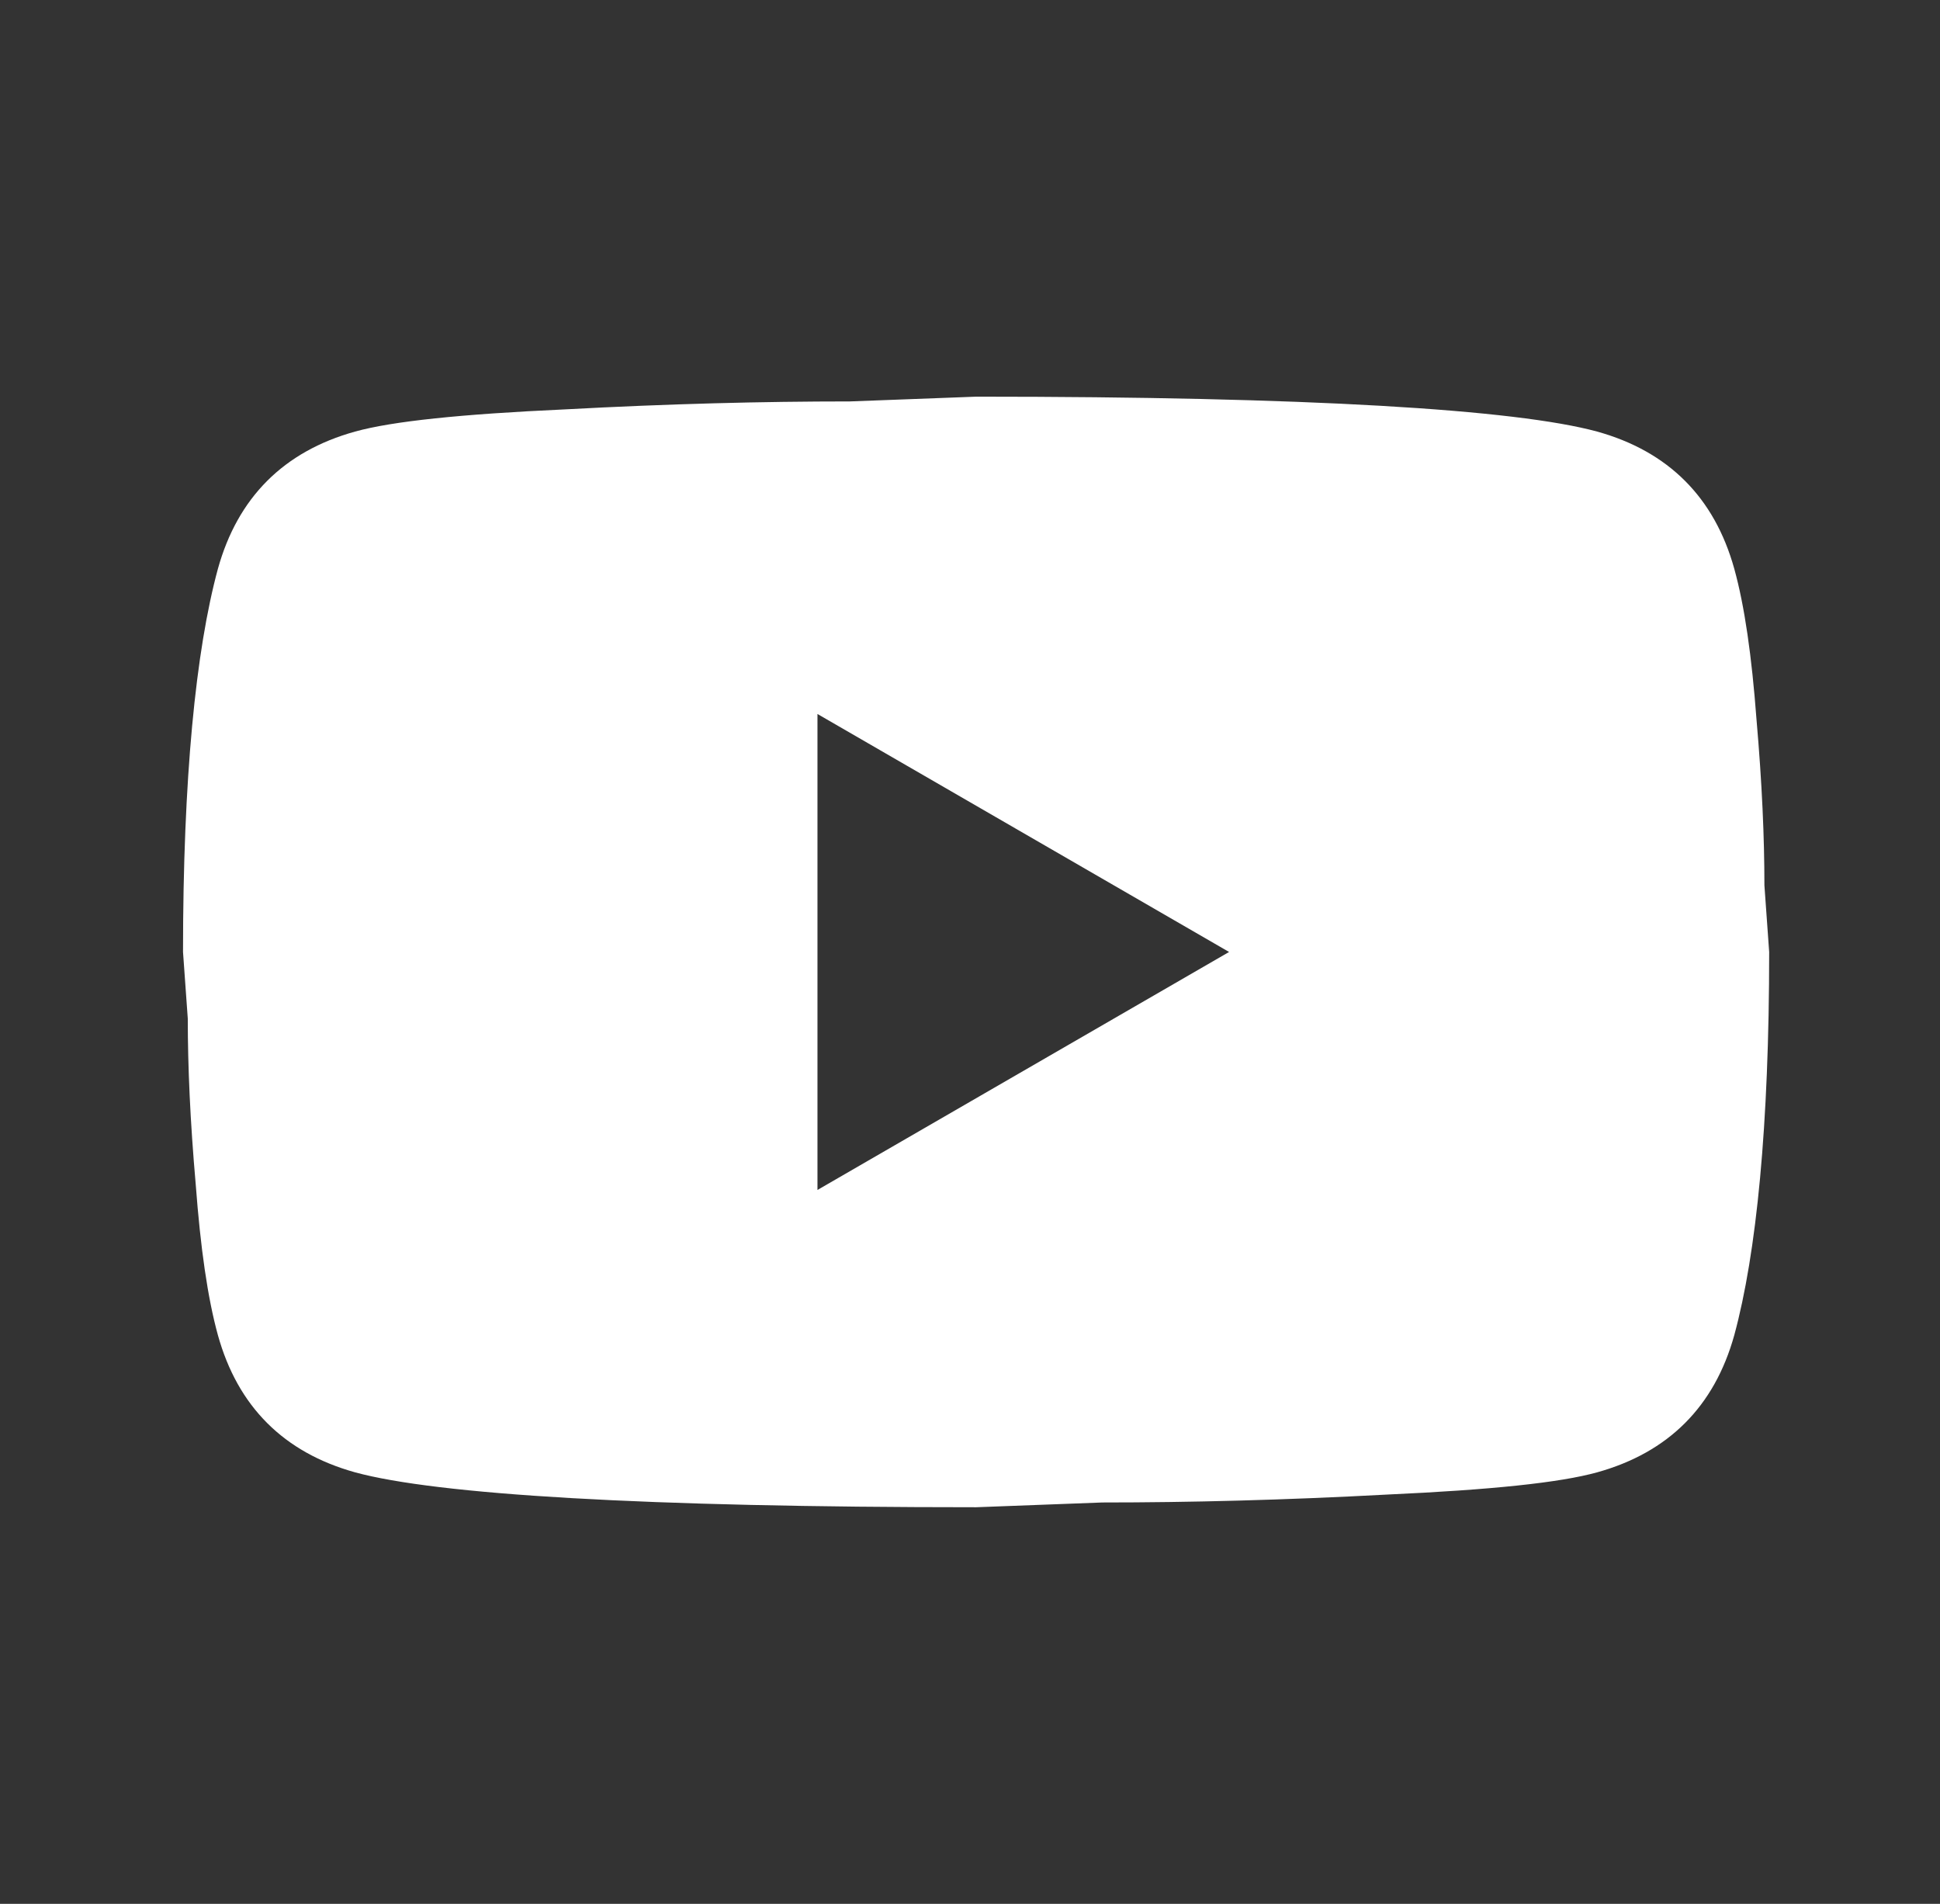 <svg width="53" height="52" viewBox="0 0 53 52" fill="none" xmlns="http://www.w3.org/2000/svg">
<rect x="0" y="0" width="53" height="52" fill="#333333" stroke="none"/>
<path d="M22.333 32.501L33.578 26.001L22.333 19.501V32.501ZM47.38 15.536C47.662 16.554 47.857 17.919 47.987 19.652C48.138 21.386 48.203 22.881 48.203 24.181L48.333 26.001C48.333 30.746 47.987 34.234 47.38 36.466C46.838 38.416 45.582 39.672 43.632 40.214C42.613 40.496 40.75 40.691 37.89 40.821C35.073 40.972 32.495 41.037 30.112 41.037L26.667 41.167C17.588 41.167 11.933 40.821 9.702 40.214C7.752 39.672 6.495 38.416 5.953 36.466C5.672 35.447 5.477 34.082 5.347 32.349C5.195 30.616 5.13 29.121 5.13 27.821L5 26.001C5 21.256 5.347 17.767 5.953 15.536C6.495 13.586 7.752 12.329 9.702 11.787C10.72 11.506 12.583 11.311 15.443 11.181C18.26 11.029 20.838 10.964 23.222 10.964L26.667 10.834C35.745 10.834 41.4 11.181 43.632 11.787C45.582 12.329 46.838 13.586 47.38 15.536Z" fill="white"/>
</svg>
